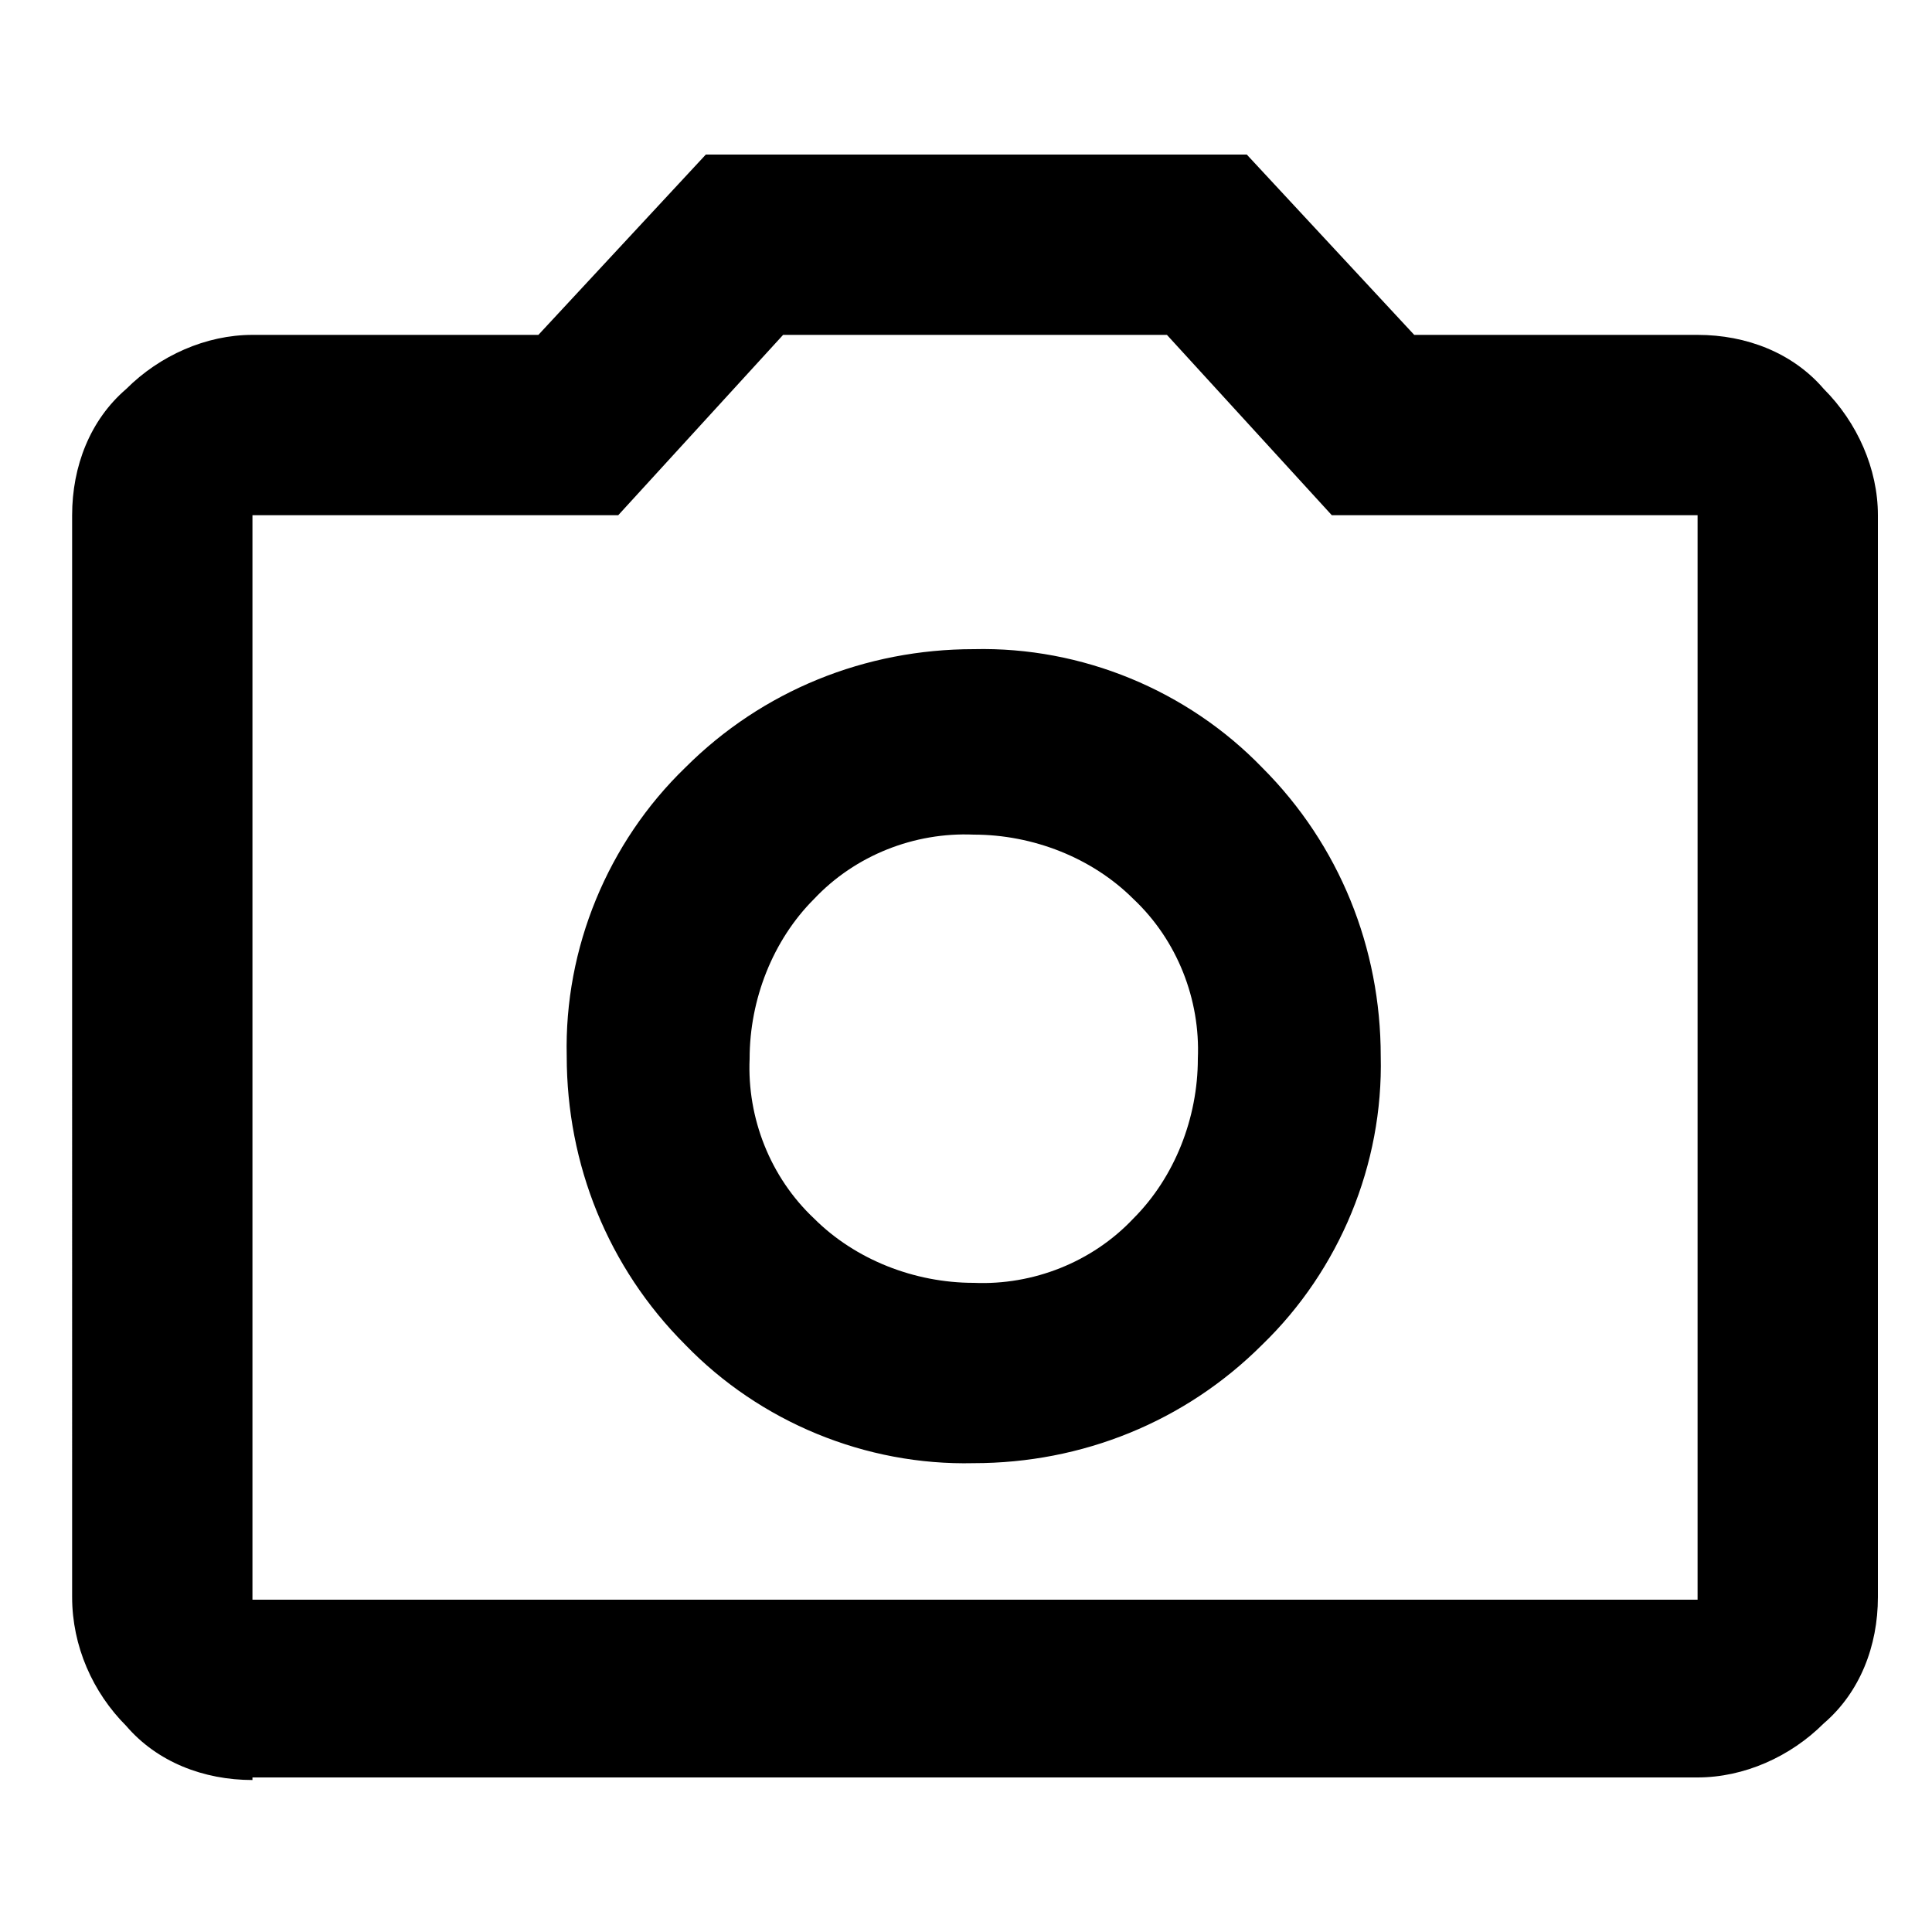 <svg xmlns="http://www.w3.org/2000/svg" version="1.1" viewBox="0 0 75 75">
  <defs>
    <style>
      .cls-1 {
        fill-rule: evenodd;
      }

      .cls-1, .cls-2 {
        display: none;
      }
    </style>
  </defs>
  <!-- Generator: Adobe Illustrator 28.7.1, SVG Export Plug-In . SVG Version: 1.2.0 Build 142)  -->
  <g>
    <g id="Ebene_1">
      <path id="location_on_24dp_5F6368_FILL0_wght300_GRAD0_opsz24" class="cls-2" d="M37.8,37c1.8,0,3.6-.7,4.8-2,1.3-1.3,2-3,2-4.8,0-1.8-.7-3.6-2-4.8-1.3-1.3-3-2-4.9-2-1.8,0-3.6.7-4.8,2-1.3,1.3-2,3-2,4.9,0,1.8.7,3.6,2,4.8,1.3,1.3,3,2,4.9,2ZM37.8,66.1c6.5-5.6,12.2-12,17.1-19.1,3.4-4.7,5.5-10.2,5.9-16,.2-6.4-2.2-12.5-6.6-17.1-4.3-4.4-10.2-6.8-16.4-6.7-6.1-.1-12.1,2.3-16.4,6.7-4.4,4.6-6.8,10.7-6.6,17.1.4,5.8,2.5,11.4,5.9,16,4.8,7.1,10.5,13.5,17,19.1h0ZM37.8,73.7c-8.1-6.7-15.4-14.5-21.5-23.1-4.3-5.7-6.8-12.5-7.2-19.6-.3-8,2.8-15.7,8.5-21.3C23,4.3,30.3,1.4,37.8,1.5c7.5,0,14.8,2.8,20.2,8.1,5.7,5.6,8.8,13.3,8.5,21.3-.4,7.1-2.9,13.9-7.2,19.6-6.1,8.6-13.4,16.4-21.5,23.1h0Z"/>
      <path id="noun-arrow-2271238" class="cls-2" d="M59.3,37.6l-3.5,3.7-31.8,33.1-7.7-7.4,28.3-29.4L16.3,8.1,24,.7l31.8,33.1,3.5,3.7h0Z"/>
      <path id="account_circle_24dp_5F6368_FILL0_wght300_GRAD0_opsz24-2" class="cls-2" d="M15.4,57.4c3.2-2.4,6.7-4.2,10.4-5.6,3.8-1.4,7.9-2.1,12-2.1,4.1,0,8.1.7,12,2.1,3.7,1.4,7.2,3.2,10.4,5.6,2.4-2.6,4.2-5.6,5.5-8.9,1.4-3.5,2.1-7.2,2-10.9.1-8-3-15.7-8.8-21.2-5.6-5.7-13.2-8.9-21.2-8.8-8-.1-15.7,3-21.2,8.8-5.7,5.6-8.9,13.2-8.8,21.2,0,3.7.7,7.5,2,10.9,1.3,3.3,3.2,6.3,5.5,8.9ZM37.8,40.4c-3.2,0-6.4-1.2-8.7-3.5-2.3-2.3-3.6-5.4-3.5-8.7,0-3.2,1.2-6.4,3.5-8.7,2.3-2.3,5.4-3.6,8.7-3.5,3.2,0,6.4,1.2,8.7,3.5,2.3,2.3,3.6,5.4,3.5,8.7,0,3.2-1.2,6.4-3.5,8.7-2.3,2.3-5.4,3.6-8.7,3.5h0ZM37.8,73.2c-4.8,0-9.5-.9-13.9-2.8-4.2-1.8-8.1-4.4-11.3-7.6-3.2-3.2-5.8-7.1-7.6-11.3-1.9-4.4-2.8-9.1-2.8-13.9,0-4.8.9-9.5,2.8-13.9,1.8-4.2,4.4-8.1,7.6-11.3,3.2-3.2,7.1-5.8,11.3-7.6,4.4-1.9,9.1-2.8,13.9-2.8,4.8,0,9.5.9,13.9,2.8,4.2,1.8,8.1,4.4,11.3,7.6,3.2,3.2,5.8,7.1,7.6,11.3,1.9,4.4,2.8,9.1,2.8,13.9,0,4.8-.9,9.5-2.8,13.9-1.8,4.2-4.4,8.1-7.6,11.3-3.2,3.2-7.1,5.8-11.3,7.6-4.4,1.9-9.1,2.8-13.9,2.8h0ZM37.8,67.6c3.3,0,6.6-.5,9.8-1.6,3-1,5.9-2.6,8.4-4.6-2.5-1.9-5.3-3.4-8.3-4.4-3.2-1.1-6.5-1.6-9.9-1.6-3.4,0-6.7.5-9.9,1.6-3,1-5.8,2.5-8.2,4.4,2.5,2,5.3,3.5,8.4,4.6,3.1,1.1,6.5,1.6,9.8,1.6h0ZM37.8,34.7c1.8,0,3.4-.6,4.7-1.9,1.2-1.2,1.9-2.9,1.9-4.7,0-1.8-.6-3.4-1.9-4.7-1.2-1.2-2.9-1.9-4.7-1.9-1.8,0-3.4.6-4.7,1.9-1.2,1.2-1.9,2.9-1.9,4.7,0,1.8.6,3.4,1.9,4.7,1.2,1.2,2.9,1.9,4.7,1.9h0Z"/>
      <path id="favorite_24dp_5F6368_FILL0_wght300_GRAD0_opsz24" class="cls-2" d="M37.8,69.8l-4.1-3.7c-6.2-5.6-11.4-10.5-15.4-14.5-3.5-3.4-6.7-7-9.7-10.8-2.1-2.6-3.8-5.5-5-8.6-.9-2.5-1.4-5.2-1.4-7.9-.1-5,1.8-9.8,5.4-13.4,3.5-3.6,8.4-5.5,13.4-5.4,3.2,0,6.4.8,9.3,2.3,3,1.6,5.6,3.9,7.6,6.6,2-2.7,4.6-5,7.6-6.6,2.9-1.5,6-2.3,9.3-2.3,5-.1,9.8,1.8,13.4,5.4,3.6,3.5,5.5,8.4,5.4,13.4,0,2.7-.5,5.4-1.4,7.9-1.2,3.1-2.9,6-5,8.6-3,3.8-6.2,7.4-9.6,10.8-4.1,4.1-9.2,8.9-15.4,14.5l-4.1,3.7ZM37.8,62.2c6-5.4,10.9-10,14.8-13.9,3.3-3.2,6.3-6.5,9.2-10,1.9-2.3,3.5-4.8,4.7-7.6.9-2.1,1.3-4.3,1.3-6.6,0-3.5-1.3-6.9-3.8-9.4-2.5-2.5-5.9-3.8-9.4-3.8-2.9,0-5.8.9-8.2,2.5-2.6,1.8-4.6,4.2-6,7h-5.4c-1.3-2.8-3.4-5.3-6-7-2.4-1.6-5.3-2.5-8.2-2.5-3.5,0-6.9,1.3-9.4,3.8-2.5,2.5-3.9,5.9-3.8,9.4,0,2.2.5,4.5,1.3,6.6,1.2,2.7,2.8,5.3,4.7,7.6,2.9,3.5,5.9,6.9,9.2,10,3.9,3.8,8.8,8.5,14.8,13.9h0Z"/>
      <path id="call_24dp_5F6368_FILL0_wght300_GRAD0_opsz24" class="cls-2" d="M66.5,70.4c-7.6,0-15.1-1.8-21.9-5.1-7.5-3.5-14.4-8.4-20.2-14.3-5.9-5.8-10.8-12.7-14.3-20.2-3.3-6.8-5-14.3-5.1-21.9,0-1.1.4-2.1,1.2-2.9.8-.8,1.8-1.2,2.9-1.2h12.6c.9,0,1.9.3,2.6,1,.7.6,1.2,1.4,1.4,2.4l2.2,11.4c.2.9.1,1.8,0,2.7-.2.7-.6,1.4-1.2,1.9l-8.9,8.7c1.4,2.6,3.1,5.1,4.9,7.5,1.9,2.4,3.9,4.6,6,6.7,2.1,2.1,4.4,4.1,6.8,5.9,2.5,1.9,5,3.6,7.7,5.1l8.7-8.7c.6-.6,1.4-1.1,2.2-1.3.9-.3,1.8-.3,2.7-.2l10.7,2.2c.9.2,1.8.8,2.4,1.5.6.7.9,1.6.9,2.5v12.5c0,1.1-.4,2.1-1.2,2.9-.8.8-1.8,1.2-2.9,1.2ZM15,27.3l6.9-6.6c.1-.1.2-.2.2-.4,0-.2,0-.3,0-.5l-1.7-8.6c0-.2-.1-.3-.3-.4-.1-.1-.3-.2-.5-.1h-8.2c-.1,0-.3,0-.4.1,0,0-.2.2-.1.4.2,2.7.6,5.4,1.3,8,.7,2.8,1.6,5.5,2.8,8.1h0ZM48.5,60.6c2.6,1.2,5.2,2.1,8,2.7,2.6.6,5.2,1,7.8,1.1.1,0,.3,0,.4-.2,0,0,.2-.2.1-.4v-8.1c0-.2,0-.3-.1-.5-.1-.1-.3-.2-.4-.3l-8.1-1.6c-.1,0-.3,0-.4,0-.1,0-.3.1-.4.2l-6.9,6.9Z"/>
      <path id="volume_off_24dp_5F6368_FILL0_wght300_GRAD0_opsz24" class="cls-2" d="M68,71.6l-11.1-11.1c-1.3.8-2.6,1.5-4,2.1-1.4.6-2.9,1.1-4.4,1.5v-5.7c.8-.3,1.6-.6,2.3-.9.7-.3,1.4-.6,2.1-1l-13.2-13.2v15.9l-15.8-15.8h-13.6v-18.4h11.2L3.8,7.4l3.9-3.9,64.2,64.2-3.9,3.9ZM66.2,51.7l-4-4c1.3-2,2.3-4.1,2.9-6.4.7-2.3,1-4.7,1-7.1,0-5.4-1.7-10.7-4.9-15-3.2-4.4-7.6-7.6-12.8-9.2v-5.7c6.7,1.7,12.6,5.6,16.7,11,4.3,5.4,6.5,12,6.4,18.9,0,3.2-.5,6.3-1.4,9.3-.9,2.9-2.3,5.7-4.1,8.2h0ZM55,40.5l-6.4-6.4v-13.3c2.4,1.3,4.4,3.3,5.7,5.7,1.3,2.4,2,5.2,2,7.9,0,1.1-.1,2.1-.3,3.2-.2,1-.6,2-1,3h0ZM39.8,25.3l-7.9-8,7.9-7.9v15.9ZM34.3,45.9v-8.1l-7.2-7.2h-11.2v7.4h10.5l7.9,7.9Z"/>
      <path id="calendar_month_24dp_5F6368_FILL0_wght300_GRAD0_opsz24" class="cls-2" d="M12.8,73.3c-1.8,0-3.5-.7-4.8-2-1.3-1.3-2-3-2-4.8V16.5c0-1.8.7-3.5,2-4.8,1.3-1.3,3-2,4.8-2h5.2V1.8h5.8v7.9h28.4V1.8h5.6v7.9h5.2c1.8,0,3.5.7,4.8,2,1.3,1.3,2,3,2,4.8v50.1c0,1.8-.7,3.5-2,4.8-1.3,1.3-3,2-4.8,2H12.8ZM12.8,67.7h50.1c.3,0,.6-.1.8-.4.2-.2.4-.5.4-.8V31.4H11.6v35.2c0,.3.1.6.4.8.2.2.5.4.8.4h0ZM11.6,25.8h52.4v-9.4c0-.3-.1-.6-.4-.8-.2-.2-.5-.4-.8-.4H12.8c-.3,0-.6.1-.8.4-.2.2-.4.5-.4.8v9.4ZM11.6,25.8h0ZM37.8,45.5c-.9,0-1.7-.3-2.3-1-.6-.6-1-1.5-1-2.3,0-.9.3-1.7,1-2.3.6-.6,1.5-1,2.3-1,.9,0,1.7.3,2.3,1,.6.6,1,1.5,1,2.3,0,.9-.3,1.7-1,2.3-.6.6-1.5,1-2.3,1h0ZM22.9,45.5c-.9,0-1.7-.3-2.3-1-.6-.6-1-1.5-1-2.3,0-.9.3-1.7,1-2.3.6-.6,1.5-1,2.3-1,.9,0,1.7.3,2.3,1,.6.6,1,1.5,1,2.3,0,.9-.3,1.7-1,2.3-.6.6-1.5,1-2.3,1h0ZM52.8,45.5c-.9,0-1.7-.3-2.3-1-.6-.6-1-1.5-1-2.3,0-.9.3-1.7,1-2.3.6-.6,1.5-1,2.3-1,.9,0,1.7.3,2.3,1,.6.6,1,1.5,1,2.3,0,.9-.3,1.7-1,2.3-.6.6-1.5,1-2.3,1h0ZM37.8,60.2c-.9,0-1.7-.3-2.3-1-.6-.6-1-1.5-1-2.3,0-.9.3-1.7,1-2.3.6-.6,1.5-1,2.3-1,.9,0,1.7.3,2.3,1,.6.6,1,1.5,1,2.3,0,.9-.3,1.7-1,2.3-.6.6-1.5,1-2.3,1h0ZM22.9,60.2c-.9,0-1.7-.3-2.3-1-.6-.6-1-1.5-1-2.3,0-.9.3-1.7,1-2.3.6-.6,1.5-1,2.3-1,.9,0,1.7.3,2.3,1,.6.6,1,1.5,1,2.3,0,.9-.3,1.7-1,2.3-.6.6-1.5,1-2.3,1h0ZM52.8,60.2c-.9,0-1.7-.3-2.3-1-.6-.6-1-1.5-1-2.3,0-.9.3-1.7,1-2.3.6-.6,1.5-1,2.3-1,.9,0,1.7.3,2.3,1,.6.6,1,1.5,1,2.3,0,.9-.3,1.7-1,2.3-.6.6-1.5,1-2.3,1h0Z"/>
      <g id="noun-chat-3553617" class="cls-2">
        <path d="M37.5,71.7c9.1.2,17.8-3.3,24.4-9.6,6.6-6.3,10.3-14.9,10.4-24,.2-9.1-3.3-17.8-9.6-24.3-6.3-6.6-14.9-10.3-24-10.4-.4,0-.8,0-1.1,0h-1.5C17.9,4.2,3.4,19.2,3.4,37.6c0,5.1,1.1,10.2,3.4,14.8l.2.5-3.1,8.6c-.7,1.9-.6,4,.3,5.8.9,1.8,2.4,3.2,4.3,3.9,1.7.6,3.5.6,5.2,0l8.6-3.1.5.2c4.6,2.3,9.8,3.5,14.8,3.4ZM9,66.1l5.1-14c-2.9-4.3-4.4-9.4-4.3-14.6,0-15.3,12.5-27.7,27.8-27.7s27.8,12.5,27.8,27.8-12.4,27.8-27.7,27.8c-5.2.1-10.3-1.4-14.6-4.3l-14,5.1Z"/>
        <path id="Pfad_8164" d="M42,37.6c0,2.4-2,4.4-4.4,4.4s-4.4-2-4.4-4.4,2-4.4,4.4-4.4,4.4,2,4.4,4.4h0"/>
        <path id="Pfad_8165" d="M26.5,37.6c0,2.4-2,4.4-4.4,4.4s-4.4-2-4.4-4.4,2-4.4,4.4-4.4,4.4,2,4.4,4.4h0"/>
        <path id="Pfad_8166" d="M57.5,37.6c0,2.4-2,4.4-4.4,4.4s-4.4-2-4.4-4.4,2-4.4,4.4-4.4,4.4,2,4.4,4.4h0"/>
      </g>
      <path id="noun-mail-7100605" class="cls-1" d="M73.9,16.9v41.2c0,4.3-3.5,7.7-7.7,7.7H9.5c-4.3,0-7.7-3.5-7.7-7.7h0V16.7c.2-4.1,3.6-7.4,7.7-7.4h56.7c4.2,0,7.6,3.3,7.7,7.5v.2h0ZM6.9,21.8v36.3c0,1.4,1.2,2.6,2.6,2.6h56.7c1.4,0,2.6-1.2,2.6-2.6h0V21.8l-26.5,18.4c-2.6,1.8-6.2,1.8-8.8,0L6.9,21.8ZM68.4,15.8c-.5-.8-1.3-1.3-2.3-1.3H9.5c-.9,0-1.8.5-2.3,1.3l29.1,20.2c.9.6,2,.6,2.9,0l29.1-20.2Z"/>
      <g id="Gruppe_3300" class="cls-2">
        <path d="M71.2,16.8H4.5c-1.4,0-2.5-1.1-2.5-2.5s1.1-2.5,2.5-2.5h66.7c1.4,0,2.5,1.1,2.5,2.5s-1.1,2.5-2.5,2.5Z"/>
        <path d="M71.2,40.1H4.5c-1.4,0-2.5-1.1-2.5-2.5s1.1-2.5,2.5-2.5h66.7c1.4,0,2.5,1.1,2.5,2.5s-1.1,2.5-2.5,2.5Z"/>
        <path d="M71.2,63.4H4.5c-1.4,0-2.5-1.1-2.5-2.5s1.1-2.5,2.5-2.5h66.7c1.4,0,2.5,1.1,2.5,2.5s-1.1,2.5-2.5,2.5Z"/>
      </g>
      <path id="person_24dp_5F6368_FILL0_wght300_GRAD0_opsz24" class="cls-2" d="M37.8,36.1c-4.4,0-8.6-1.7-11.6-4.8-3.2-3-4.9-7.3-4.8-11.6,0-4.4,1.7-8.6,4.8-11.6,3-3.2,7.3-4.9,11.6-4.8,4.4,0,8.6,1.7,11.6,4.8,3.2,3,4.9,7.3,4.8,11.6,0,4.4-1.7,8.6-4.8,11.6-3,3.2-7.3,4.9-11.6,4.8ZM2.5,72v-10.5c0-2.3.6-4.5,1.9-6.4,1.2-1.9,3-3.5,5-4.5,4.5-2.2,9.2-3.9,14.1-5.1,4.7-1.1,9.5-1.7,14.3-1.7,4.8,0,9.6.6,14.3,1.7,4.9,1.2,9.6,2.9,14.1,5.1,2.1,1,3.8,2.6,5,4.5,1.2,1.9,1.9,4.1,1.9,6.4v10.5H2.5ZM9.6,64.9h56.6v-3.4c0-.9-.3-1.9-.8-2.6-.6-.8-1.4-1.5-2.3-2-4-2-8.1-3.5-12.4-4.5-4.2-1-8.5-1.5-12.8-1.5-4.3,0-8.6.5-12.8,1.5-4.3,1.1-8.5,2.6-12.4,4.5-.9.5-1.7,1.2-2.3,2-.5.8-.8,1.7-.8,2.6v3.4ZM37.9,29c2.5,0,4.9-1,6.7-2.8,1.8-1.7,2.8-4.2,2.8-6.7,0-2.5-1-4.9-2.8-6.7-1.7-1.8-4.2-2.8-6.7-2.8-2.5,0-4.9,1-6.7,2.8-1.8,1.7-2.8,4.2-2.8,6.7,0,2.5,1,4.9,2.8,6.7,1.7,1.8,4.1,2.8,6.6,2.8h0Z"/>
      <path id="search_24dp_5F6368_FILL0_wght400_GRAD0_opsz24" class="cls-2" d="M67.8,73l-24.8-24.8c-2,1.6-4.3,2.9-6.8,3.7-2.6.9-5.4,1.4-8.2,1.4-6.8.1-13.4-2.6-18.2-7.4-4.9-4.8-7.6-11.4-7.4-18.2-.1-6.8,2.6-13.4,7.4-18.2C14.6,4.7,21.2,2,28,2.1c6.8-.1,13.4,2.6,18.2,7.4,4.9,4.8,7.6,11.4,7.4,18.2,0,2.8-.4,5.6-1.4,8.2-.9,2.5-2.1,4.8-3.7,6.8l24.8,24.8-5.5,5.5ZM28,45.4c4.7,0,9.3-1.8,12.6-5.2,3.4-3.3,5.3-7.8,5.2-12.6,0-4.7-1.8-9.3-5.2-12.6-3.3-3.4-7.8-5.3-12.6-5.2-4.7,0-9.3,1.8-12.6,5.2-3.4,3.3-5.3,7.8-5.2,12.6,0,4.7,1.8,9.3,5.2,12.6,3.3,3.4,7.8,5.3,12.6,5.2Z"/>
      <g id="Gruppe_3182" class="cls-2">
        <path id="tune_24dp_5F6368_FILL0_wght400_GRAD0_opsz24" d="M41.8,73v-23.6h-7.9v7.9H2.4v7.9h31.5v7.9h7.9ZM73.3,65.1v-7.9h-23.6v7.9h23.6ZM57.5,49.4v-7.9h15.7v-7.9h-15.7v-7.9h-7.9v23.6h7.9ZM41.8,41.5v-7.9H2.4v7.9h39.4ZM26,25.8V2.1h-7.9v7.9H2.4v7.9h15.7v7.9h7.9ZM73.3,17.9v-7.9h-39.4v7.9h39.4Z"/>
      </g>
      <path id="noun-map-620879" class="cls-2" d="M26.7,5.3c-.2,0-.5,0-.7.2L3.9,14.7c-.5.2-.9.6-1.1,1-.3.5-.4,1-.4,1.6v49.8c0,.9.4,1.7,1,2.2.6.5,1.4.6,2.2.3l21.3-8.9,21.3,8.9c.5.2,1.1.2,1.6,0l22.1-9.2c.5-.2.9-.6,1.1-1,.3-.5.4-1,.4-1.6V8c0-.9-.4-1.7-1-2.2-.6-.5-1.4-.6-2.2-.3l-21.3,8.9L27.6,5.4c-.3-.1-.6-.2-.9-.2h0ZM24.4,11.9v44l-17.4,7.2V19.2l17.4-7.3ZM29.1,11.9l17.4,7.3v44l-17.4-7.3V11.9ZM68.6,12v44l-17.4,7.3V19.2l17.4-7.2Z"/>
      <path id="photo_camera_24dp_5F6368_FILL0_wght400_GRAD0_opsz24" d="M37.8,56.8c4.2,0,8.2-1.6,11.2-4.6,3-2.9,4.7-7,4.6-11.2,0-4.2-1.6-8.2-4.6-11.2-2.9-3-7-4.7-11.2-4.6-4.2,0-8.2,1.6-11.2,4.6-3,2.9-4.7,7-4.6,11.2,0,4.2,1.6,8.2,4.6,11.2,2.9,3,7,4.7,11.2,4.6ZM37.8,49.8c-2.3,0-4.6-.9-6.2-2.5-1.7-1.6-2.6-3.9-2.5-6.2,0-2.3.9-4.6,2.5-6.2,1.6-1.7,3.9-2.6,6.2-2.5,2.3,0,4.6.9,6.2,2.5,1.7,1.6,2.6,3.9,2.5,6.2,0,2.3-.9,4.6-2.5,6.2-1.6,1.7-3.9,2.6-6.2,2.5h0ZM9.8,69.1c-1.9,0-3.7-.7-4.9-2.1-1.3-1.3-2.1-3.1-2.1-5V20c0-1.9.7-3.7,2.1-4.9,1.3-1.3,3.1-2.1,4.9-2.1h11.1l6.5-7h21l6.5,7h11c1.9,0,3.7.7,4.9,2.1,1.3,1.3,2.1,3.1,2.1,4.9v42c0,1.9-.7,3.7-2.1,4.9-1.3,1.3-3.1,2.1-4.9,2.1H9.8ZM9.8,62.1h56.1V20h-14.2l-6.4-7h-14.9l-6.4,7h-14.2v42Z"/>
      <path id="cottage_24dp_5F6368_FILL0_wght400_GRAD0_opsz24" class="cls-2" d="M11.3,70.7v-31.1l-6,4.6-4-5.3,10-7.6v-10.3h6.6v5.2l19.9-15.2,36.5,27.8-4,5.2-6-4.5v31.1H11.3ZM17.9,64.1h16.6v-13.3h6.6v13.3h16.6v-29.5l-19.9-15.2-19.9,15.2v29.5ZM11.3,17.7c0-2.7,1-5.2,2.9-7.1,1.8-1.9,4.4-2.9,7.1-2.9.9,0,1.7-.3,2.4-1,.6-.6,1-1.5,1-2.4h6.6c0,2.7-1,5.2-2.9,7.1-1.8,1.9-4.4,2.9-7.1,2.9-.9,0-1.7.3-2.4,1-.6.6-1,1.5-1,2.4h-6.6ZM17.9,64.1h0Z"/>
      <g id="noun-star-7138090" class="cls-2">
        <path d="M71,27.7l-20.4-3c-.8,0-1.5-.6-1.8-1.3l-9.1-18.5c-.6-1.2-2-1.7-3.2-1.1-.5.2-.9.6-1.1,1.1l-9.2,18.6c-.4.7-1,1.2-1.8,1.3l-20.4,2.9c-1.3.2-2.2,1.4-2,2.8,0,.5.3,1,.7,1.3l14.8,14.3c.6.5.8,1.3.7,2.1l-3.5,20.4c-.2,1.3.7,2.6,2,2.8.5,0,1.1,0,1.6-.3l18.3-9.6c.7-.4,1.6-.4,2.3,0l18.1,9.7c1.2.6,2.7.2,3.3-1,.2-.5.3-1,.3-1.5l-3.5-20.4c-.1-.8.1-1.6.7-2.1l14.8-14.3c1-1,.9-2.5,0-3.5-.4-.4-.9-.6-1.4-.7h0Z"/>
      </g>
      <path class="cls-2" d="M72.4,31.9c1.4-1.4.6-3.9-1.4-4.2l-20.4-3c-.8,0-1.5-.6-1.8-1.3l-9.1-18.5c-.4-.9-1.3-1.4-2.2-1.4s-1.7.5-2.2,1.4l-9.2,18.6c-.3.7-1,1.2-1.8,1.3l-20.4,2.9c-2,.3-2.8,2.8-1.3,4.1l14.8,14.3c.6.6.9,1.3.7,2.1l-3.5,20.4c-.3,2,1.7,3.5,3.5,2.5l18.3-9.6c.7-.4,1.6-.4,2.3,0l18.1,9.7c1.7.9,3.9-.6,3.5-2.5l-3.5-20.4c-.2-.8.2-1.6.7-2.1l14.8-14.3ZM53.2,41.6h0c-2.1,2.1-3,5-2.5,7.8l2.1,12.4-11.1-5.9c-1.3-.7-2.7-1.1-4.2-1.1s-2.9.4-4.1,1l-11.3,5.9,2.1-12.5c.5-2.8-.4-5.7-2.5-7.7l-9.1-8.8,12.5-1.8h.4c2.8-.6,5.1-2.4,6.3-4.9l5.7-11.4,5.6,11.3c1.3,2.7,3.8,4.5,6.7,4.9l12.5,1.8-9.1,8.8Z"/>
      <g class="cls-2">
        <path d="M2.3,43.7l25.1,21.2,3.3-3.3c7.3-7.3,13.5-13.9,19.7-20.4,6.2-6.5,12.3-12.9,19.4-20l3.6-3.6-7.3-7.2-3.6,3.6c-7.4,7.5-13.9,14.2-20.3,20.9-4.4,4.7-8.9,9.3-13.6,14.2l-1.9,2-17.8-15-6.6,7.8Z"/>
      </g>
      <path class="cls-2" d="M44,37.6l27.6-27.6c1.7-1.7,1.7-4.4,0-6.1-1.7-1.7-4.4-1.7-6.1,0l-27.6,27.6L10.3,3.9c-1.7-1.7-4.4-1.7-6.1,0-1.7,1.7-1.7,4.4,0,6.1l27.6,27.6-27.6,27.6c-1.7,1.7-1.7,4.4,0,6.1s2,1.3,3.1,1.3,2.2-.4,3.1-1.3l27.6-27.6,27.6,27.6c.8.8,2,1.3,3.1,1.3s2.2-.4,3.1-1.3c1.7-1.7,1.7-4.4,0-6.1l-27.6-27.6Z"/>
      <path id="Pfad_2456" class="cls-1" d="M67.7,28.8c-5.2-2.1-7.8-.3-7.6,5.4.1,1.7.4,3.3.8,4.9.6,2.9-2.3,5.2-5.1,6-1.9.5-3.8.6-5.7.3-2.9-.3-5-2.9-4.7-5.8.1-1.3.7-2.5,1.7-3.3,2-2.1,1.8-5.4-.3-7.4-.5-.5-1.2-.9-1.9-1.1-.5-.2-1.1-.3-1.6-.5,1.7-4.5,1.1-8.1-1.5-10.2-2.4-1.9-5.7-1.9-8,0-2.7,2.2-3.2,5.8-1.5,10.2-.5.2-1.1.3-1.6.5-2.7.9-4.2,3.9-3.3,6.6.2.7.6,1.3,1.1,1.9,2.1,2,2.3,5.3.3,7.4-.9.9-2.1,1.5-3.3,1.7-1.9.3-3.8.2-5.7-.3-2.8-.8-5.6-3.1-5.1-6,.4-1.6.7-3.3.8-4.9.2-5.7-2.4-7.5-7.6-5.4-.8-3.9-2.2-5.3-5.3-5.1.6,3.4,5.8,23.3,6.9,29.8,0,1.1.8,2,1.9,2.4,5,1.7,10.2,2.7,15.4,3,3.6.4,7.3.6,10.9.5,3.6,0,7.3-.1,10.9-.5,5.2-.3,10.4-1.3,15.4-3,1.1-.3,1.8-1.3,1.9-2.4,1.1-6.5,6.3-26.4,6.9-29.8-3-.2-4.5,1.2-5.3,5.1Z"/>
      <g class="cls-2">
        <path d="M37.8,49.1c-6.1,0-11-5-11-11s5-11,11-11,11,5,11,11-5,11-11,11M37.8,20.3c-9.6,0-17.5,7.8-17.5,17.5s7.8,17.5,17.5,17.5,17.5-7.8,17.5-17.5c-.4-9.6-8.2-17.5-17.5-17.5"/>
        <path d="M56.5,15.3c-2.1,0-4.3,1.8-4.3,4.2s1.8,4.2,4.3,4.2,4.3-1.8,4.3-4.2-1.8-4.2-4.3-4.2"/>
        <path d="M23.8,9.2c-8.2,0-14.6,6.4-14.6,14.6v28.1c0,8.2,6.4,14.6,14.6,14.6h28.1c8.2,0,14.6-6.4,14.6-14.6v-28.1c0-8.2-6.4-14.6-14.6-14.6,0,0-28.1,0-28.1,0ZM51.9,73h-28.1c-11.8,0-21.4-9.6-21.4-21.4v-28.1C2.4,11.7,12,2.1,23.8,2.1h28.1c11.8,0,21.4,9.6,21.4,21.4v28.1c0,12.1-9.6,21.4-21.4,21.4"/>
      </g>
    </g>
  </g>
</svg>